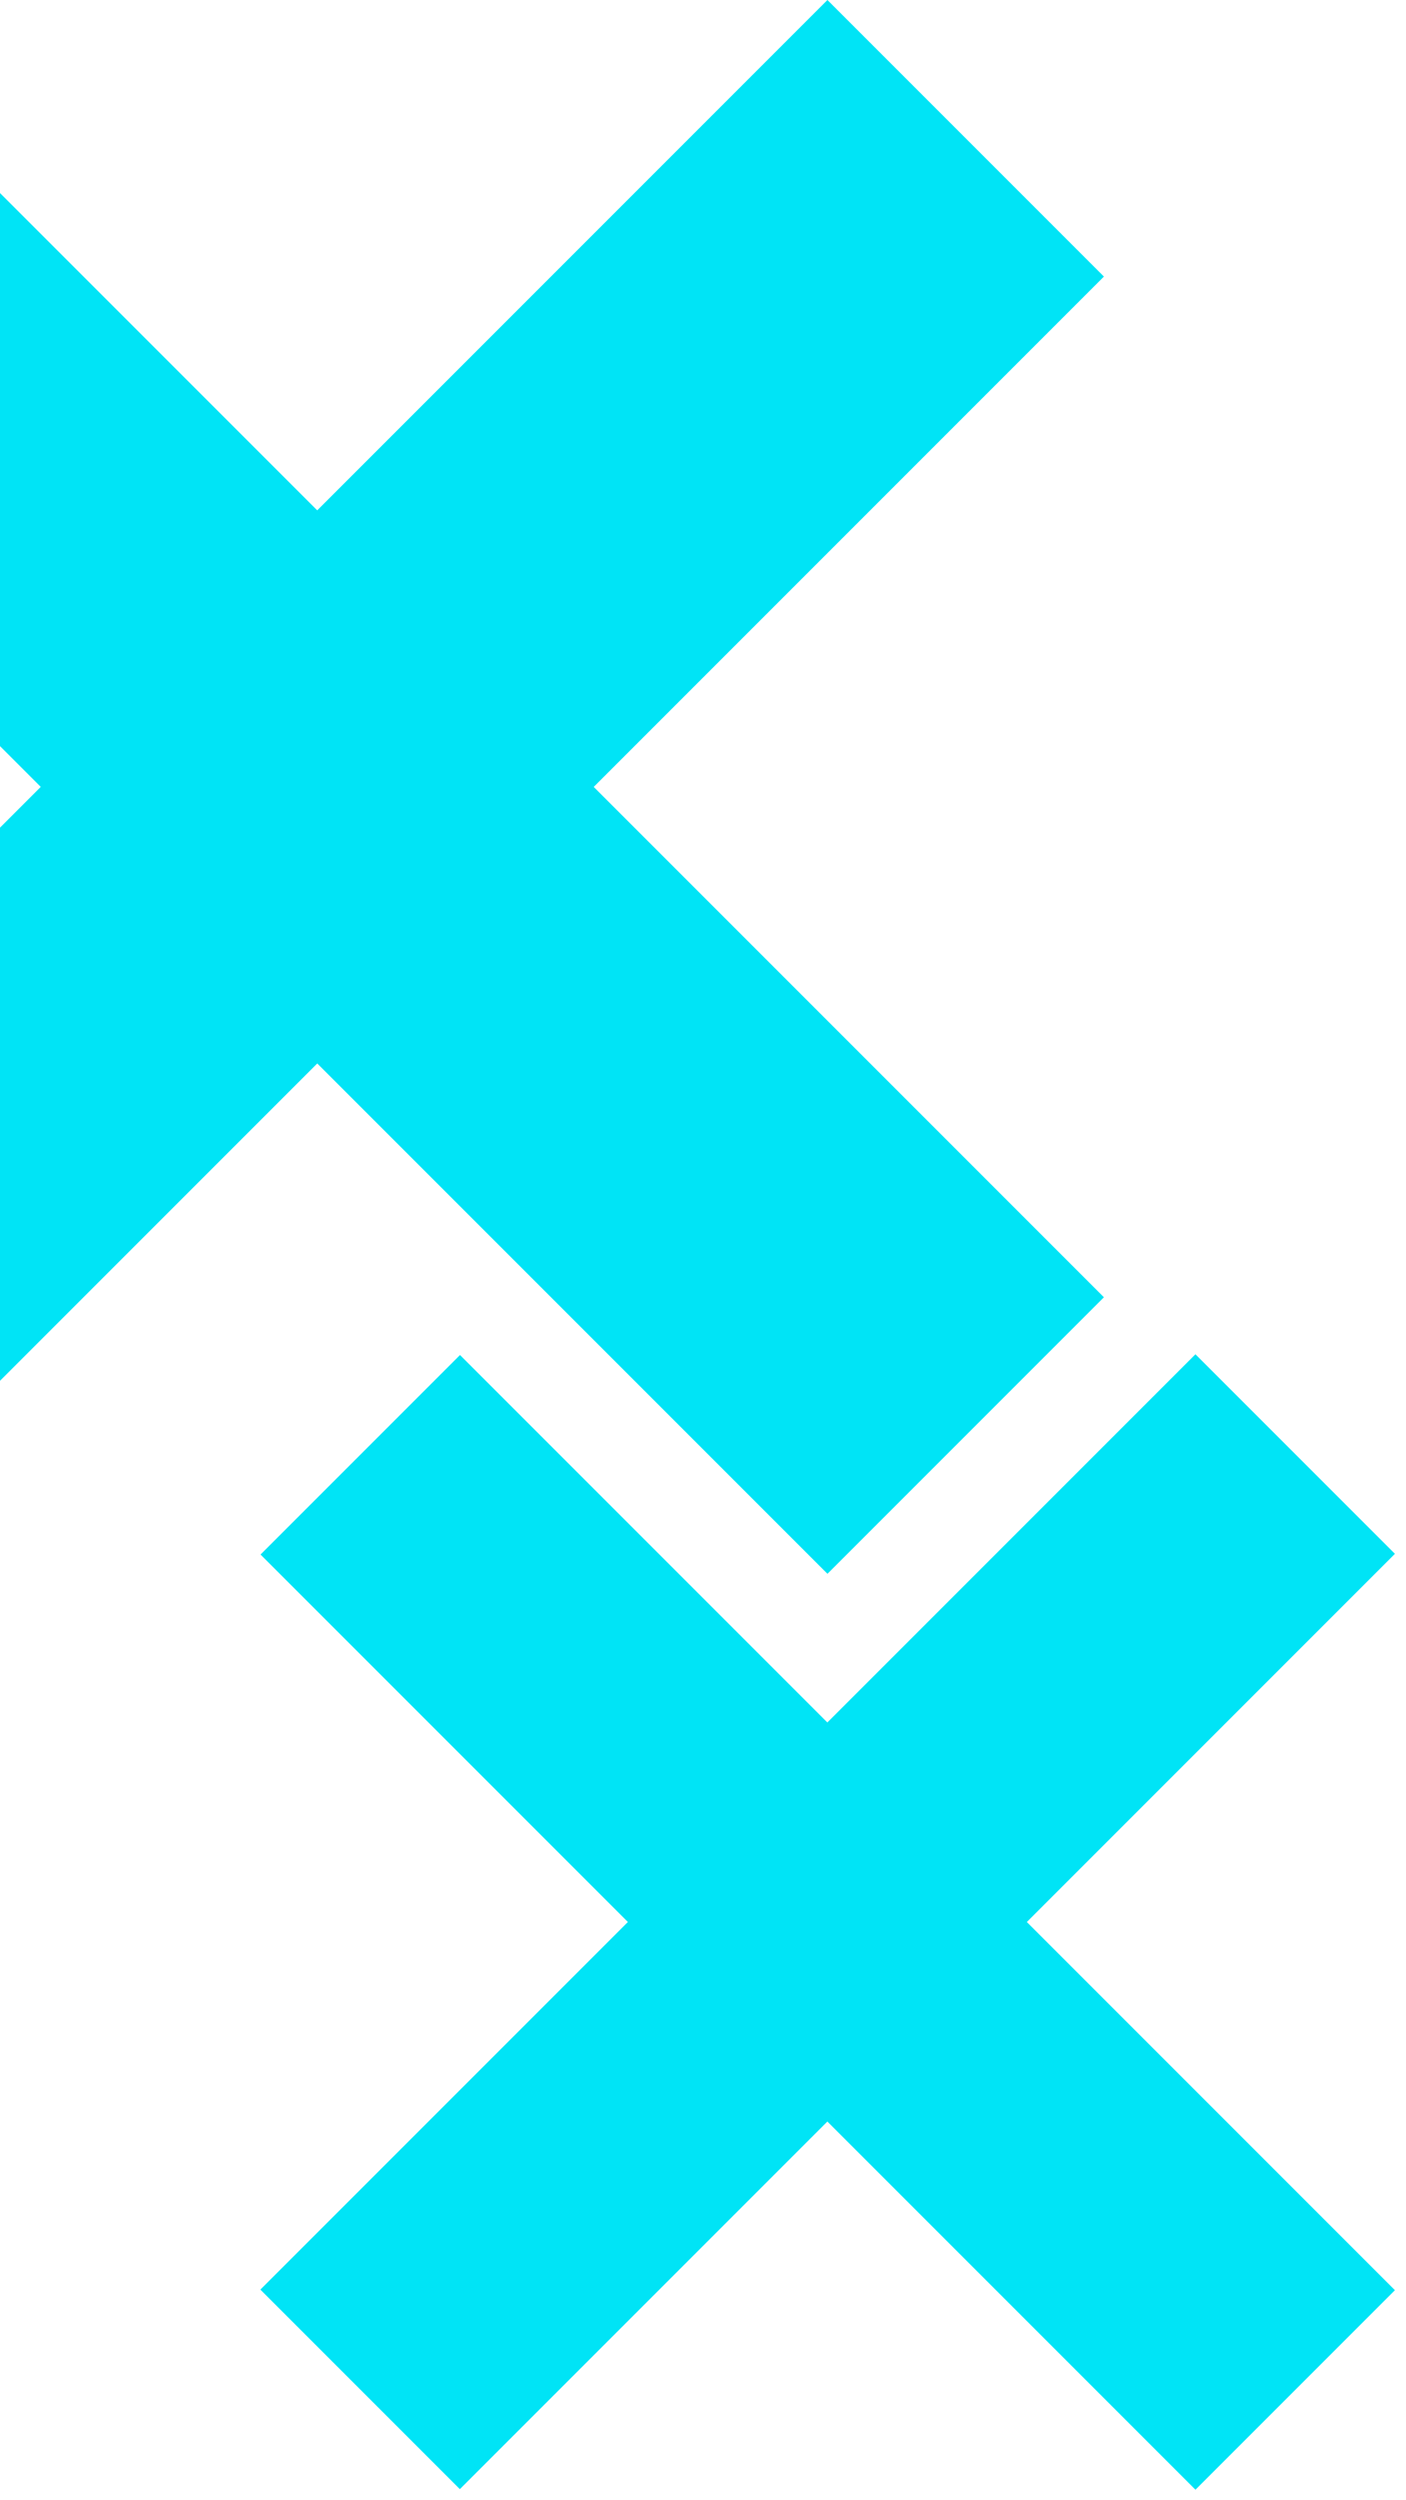 <svg width="54" height="96" viewBox="0 0 54 96" fill="none" xmlns="http://www.w3.org/2000/svg">
<rect x="10" y="87.912" width="50.788" height="10.835" transform="rotate(-45 10 87.912)" fill="#00E4F6"/>
<rect width="50.788" height="10.835" transform="matrix(-0.707 -0.707 -0.707 0.707 53.574 87.935)" fill="#00E4F6"/>
<rect x="-18" y="49.779" width="70.398" height="15.018" transform="rotate(-45 -18 49.779)" fill="#00E4F6"/>
<rect width="70.398" height="15.018" transform="matrix(-0.707 -0.707 -0.707 0.707 42.398 49.81)" fill="#00E4F6"/>
</svg>
